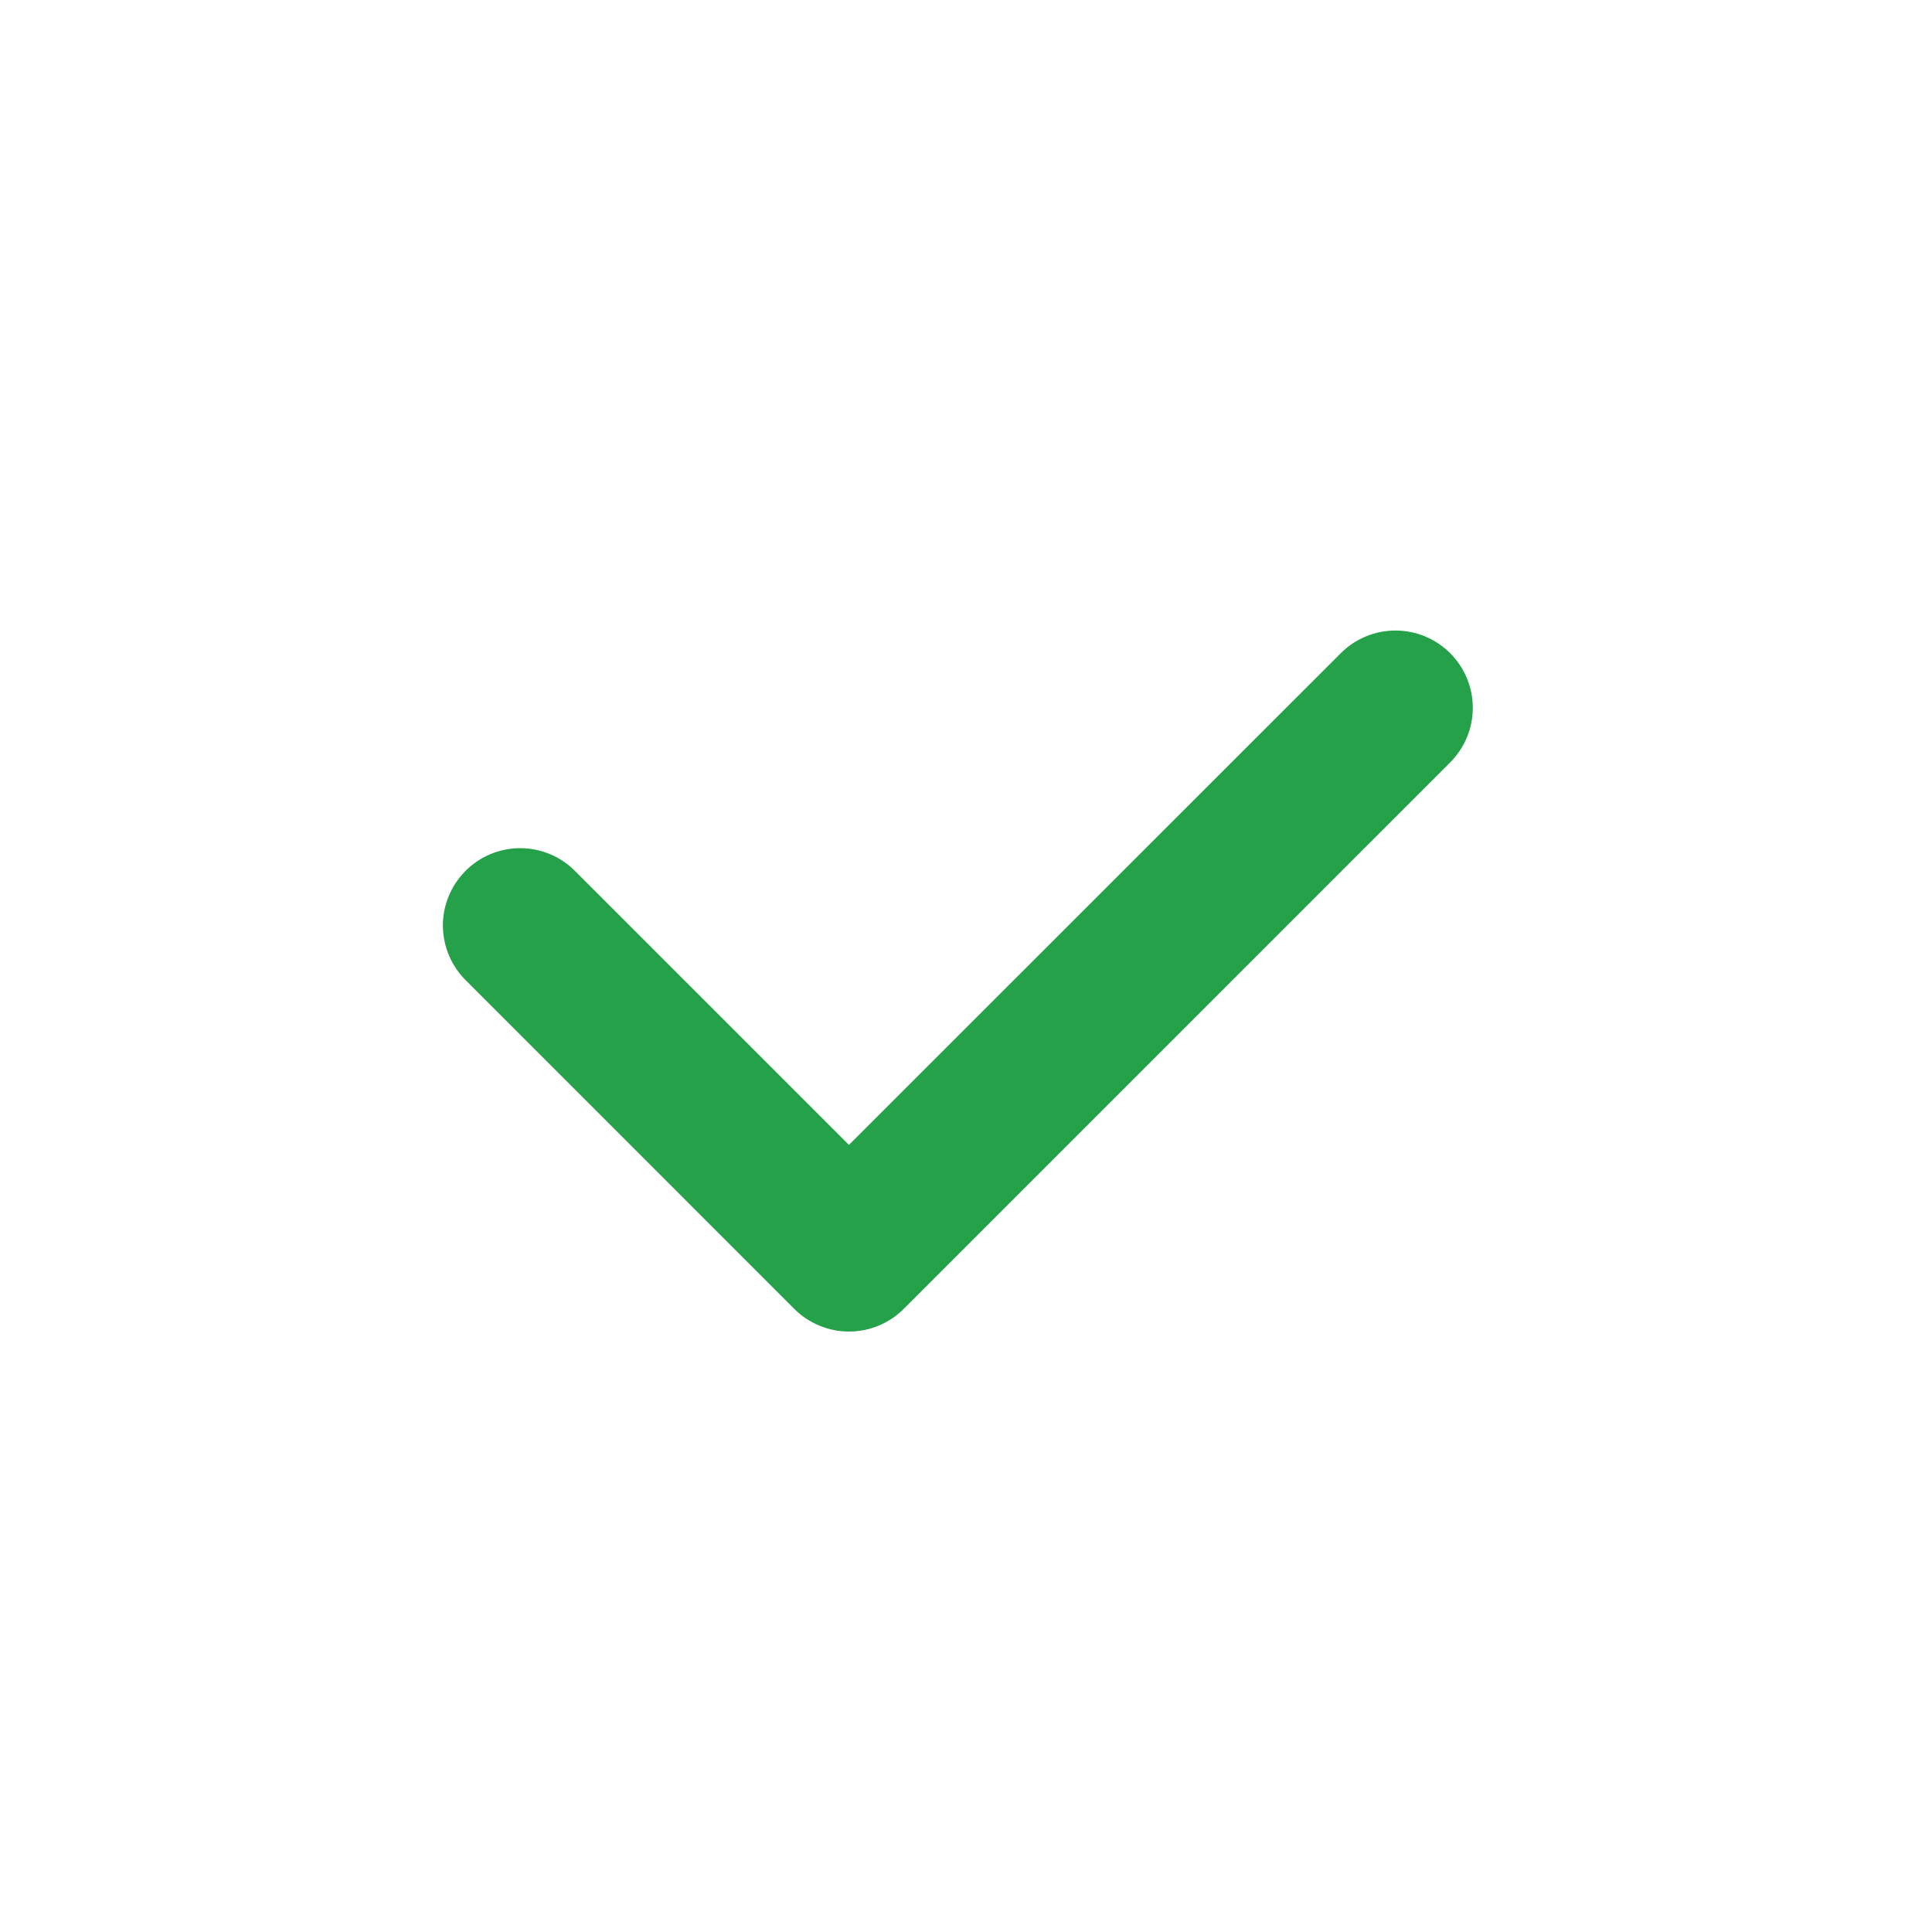 <svg xmlns="http://www.w3.org/2000/svg" width="25" height="25" viewBox="0 0 25 25" fill="none">
  <path d="M10.986 17.23C10.855 17.23 10.725 17.205 10.604 17.154C10.482 17.104 10.372 17.031 10.279 16.938L6.037 12.695C5.942 12.603 5.865 12.492 5.813 12.371C5.76 12.249 5.733 12.117 5.731 11.985C5.73 11.852 5.755 11.72 5.806 11.597C5.856 11.474 5.93 11.363 6.024 11.269C6.118 11.175 6.229 11.1 6.352 11.05C6.475 11 6.607 10.974 6.739 10.975C6.872 10.976 7.003 11.004 7.125 11.056C7.248 11.108 7.358 11.185 7.45 11.28L10.985 14.815L17.35 8.452C17.538 8.264 17.792 8.159 18.057 8.159C18.323 8.159 18.577 8.264 18.765 8.452C18.952 8.639 19.058 8.893 19.058 9.159C19.058 9.424 18.953 9.678 18.765 9.866L11.693 16.938C11.6 17.031 11.49 17.104 11.369 17.154C11.248 17.205 11.117 17.23 10.986 17.23Z" fill="#25A249"/>
</svg>